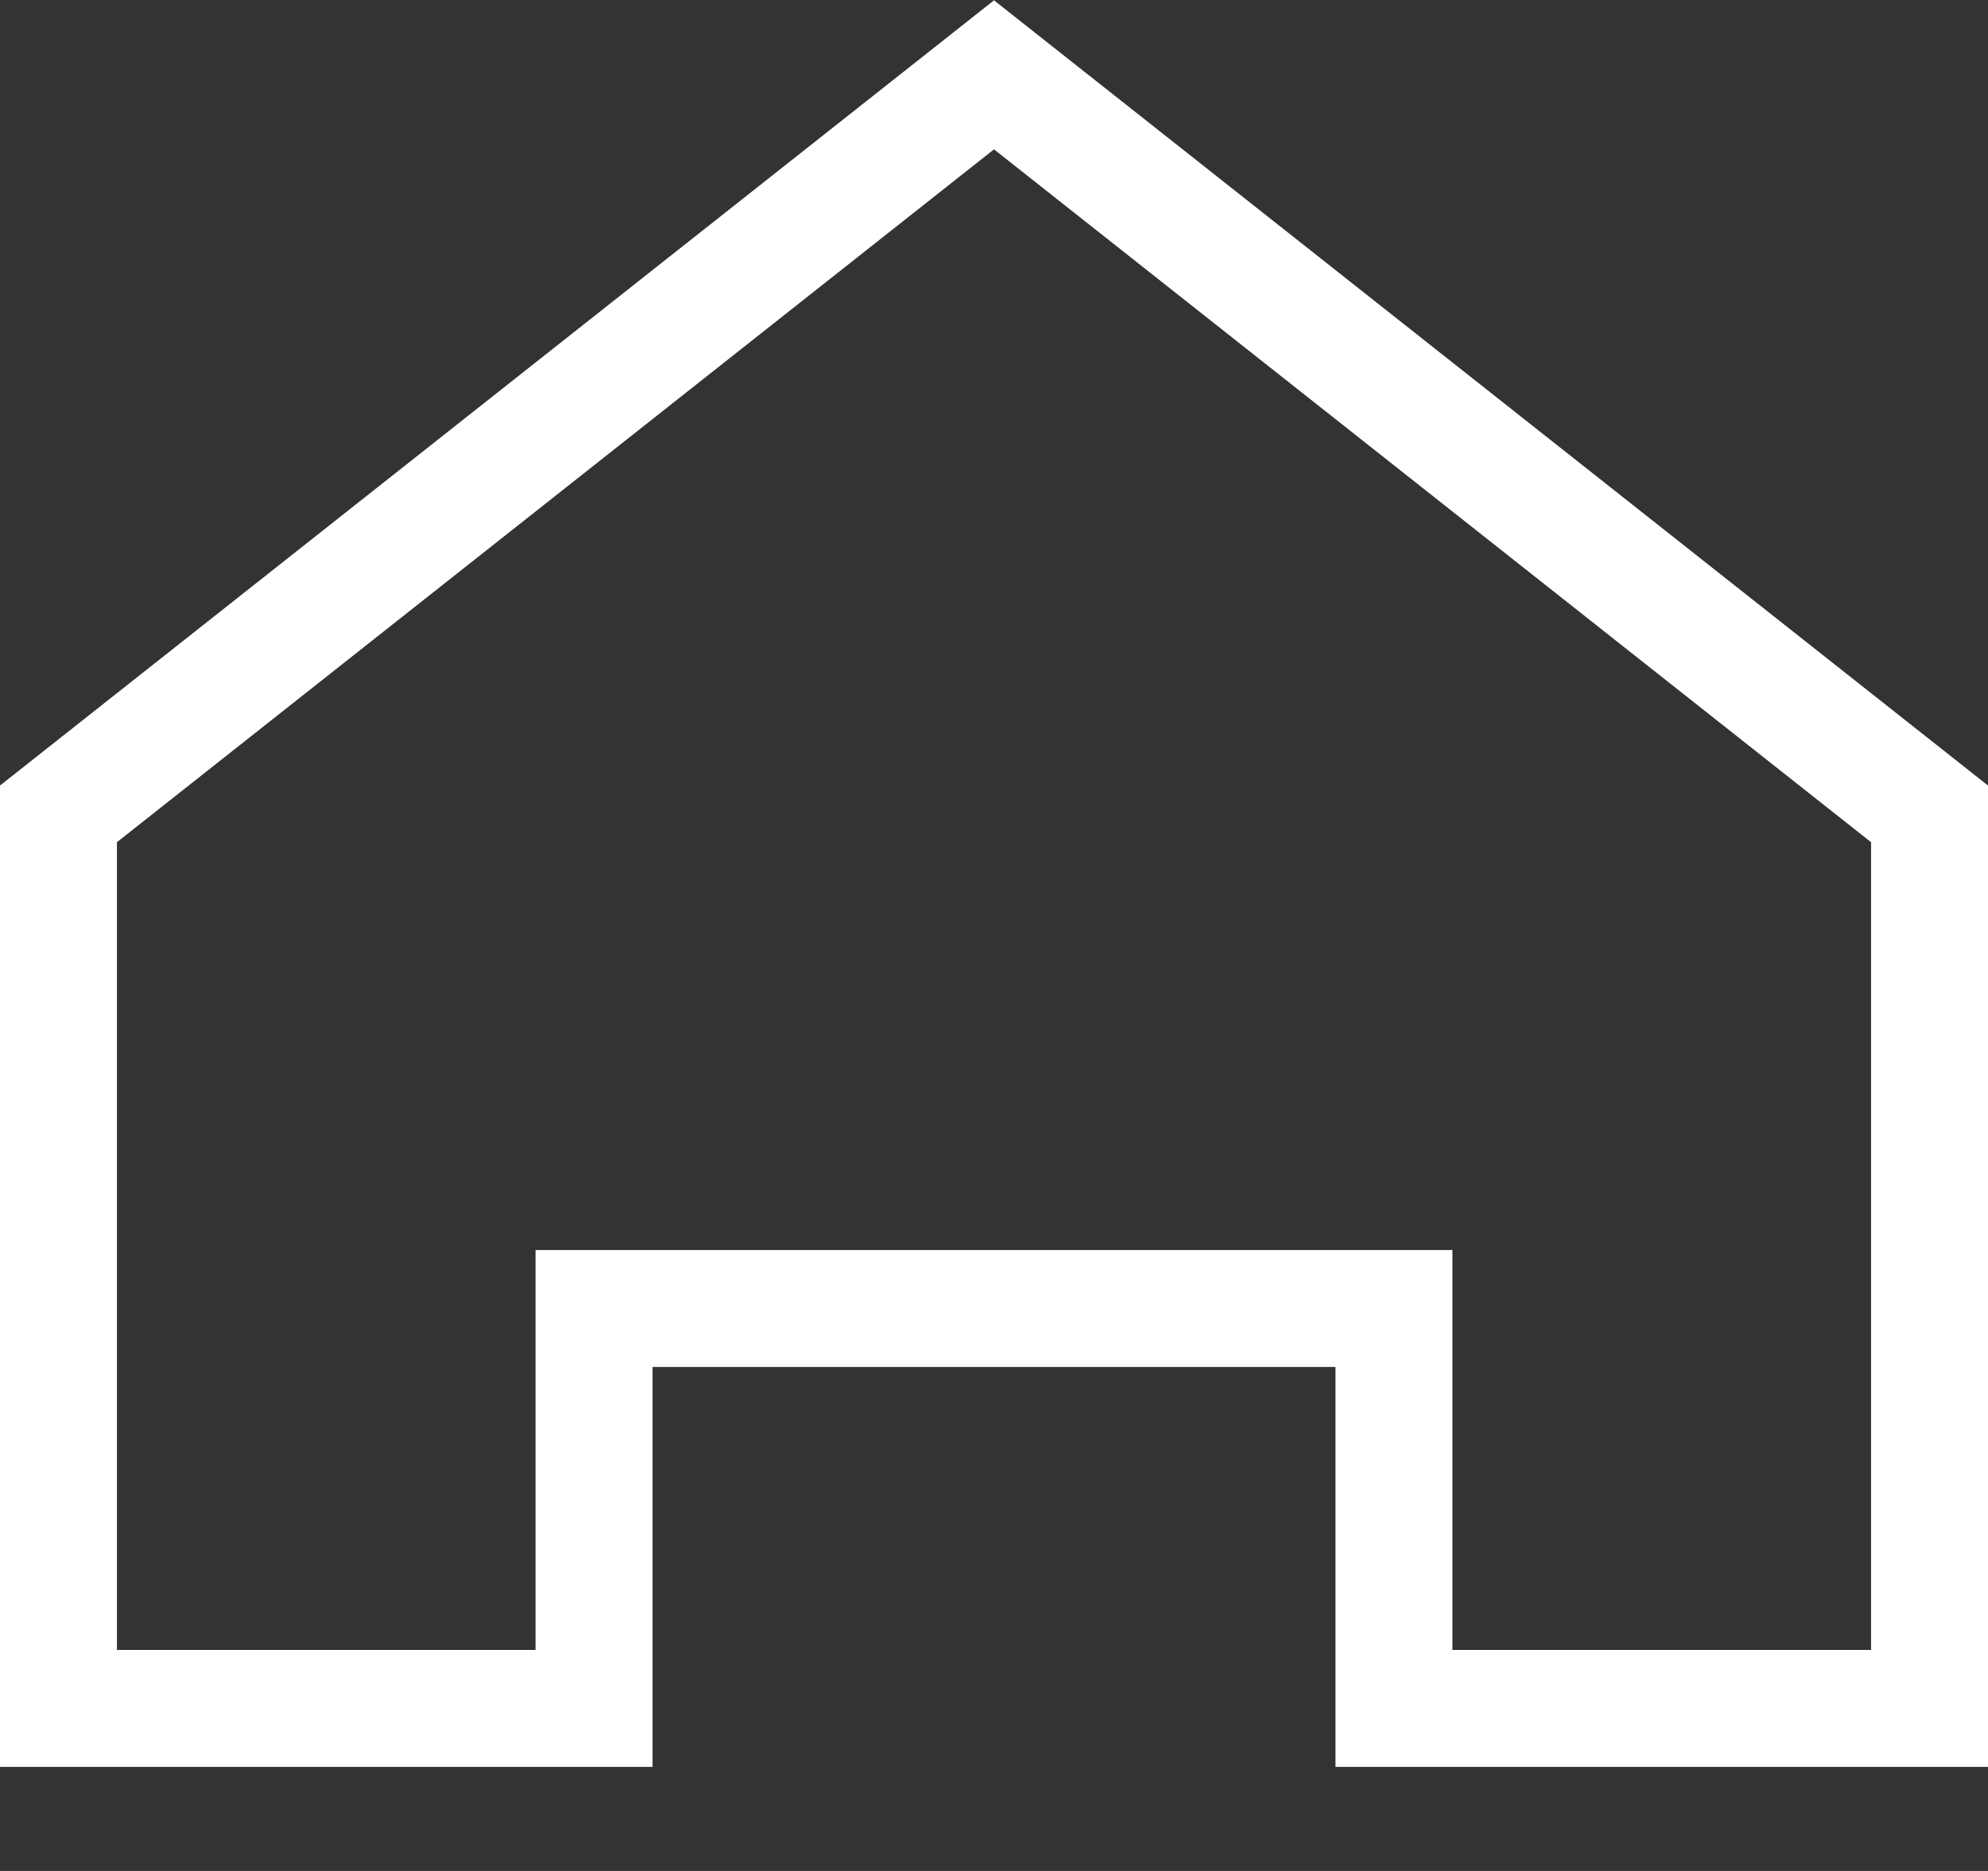 <svg width="17" height="16" viewBox="0 0 17 16" fill="none" xmlns="http://www.w3.org/2000/svg">
<rect x="0" y="0" width="17" height="16" fill="#333333" stroke="none"/>
<g clip-path="url(#clip0_199_3878)">
<path d="M8.5 0.64L0.5 6.96V14.61H5.08V11.19H11.92V14.61H16.5V6.96L8.5 0.64Z" stroke="white" stroke-miterlimit="10"/>
</g>
<defs>
<clipPath id="clip0_199_3878">
<rect width="17" height="15.11" fill="white"/>
</clipPath>
</defs>
</svg>

